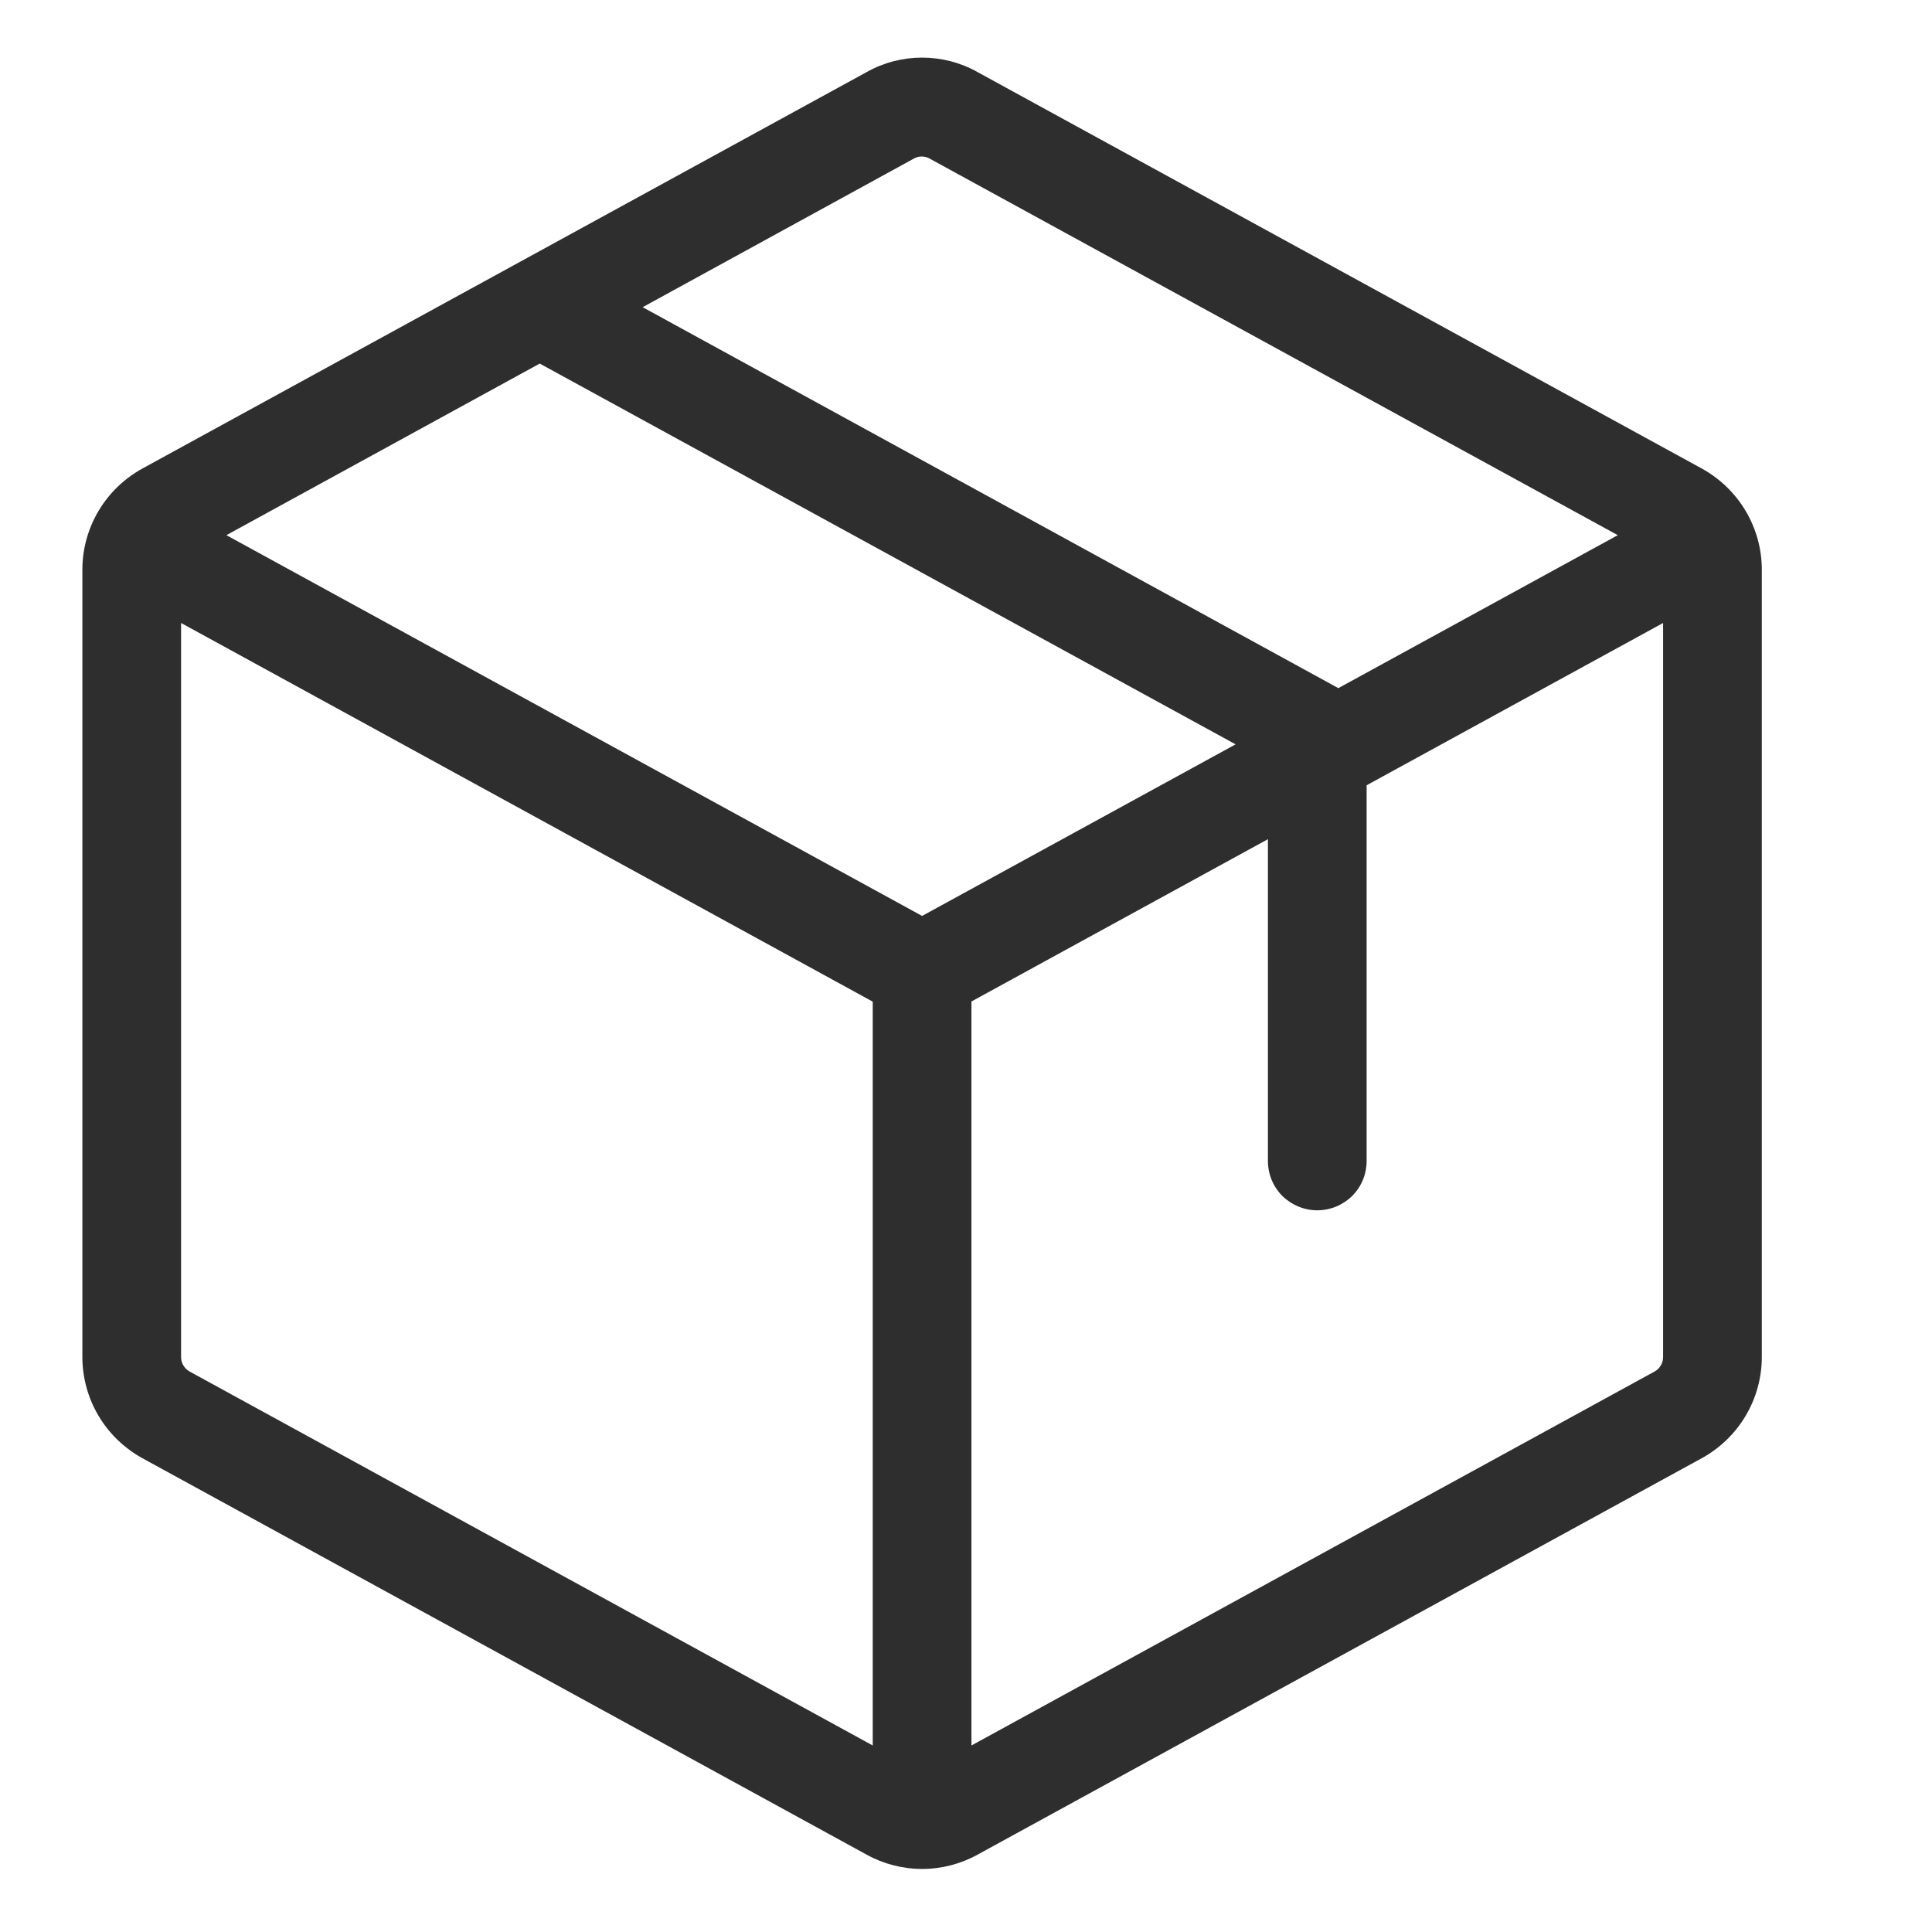 <svg xmlns="http://www.w3.org/2000/svg" fill="none" viewBox="0 0 11 11" height="11" width="11">
<path fill="#2E2E2E" d="M9.69 2.668L5.565 0.41C5.469 0.356 5.36 0.328 5.25 0.328C5.14 0.328 5.031 0.356 4.935 0.41L0.81 2.668C0.707 2.725 0.621 2.808 0.561 2.909C0.501 3.01 0.469 3.126 0.469 3.243V7.726C0.469 7.844 0.501 7.96 0.561 8.061C0.621 8.162 0.707 8.245 0.81 8.302L4.935 10.56C5.031 10.613 5.14 10.641 5.25 10.641C5.36 10.641 5.469 10.613 5.565 10.56L9.69 8.302C9.793 8.245 9.879 8.162 9.939 8.061C9.999 7.96 10.031 7.844 10.031 7.726V3.243C10.031 3.126 9.999 3.01 9.939 2.909C9.879 2.808 9.793 2.725 9.69 2.668ZM5.203 0.903C5.217 0.895 5.232 0.891 5.248 0.891C5.264 0.891 5.279 0.895 5.293 0.903L9.211 3.047L7.62 3.918L3.659 1.749L5.203 0.903ZM4.969 9.938L1.078 7.808C1.064 7.8 1.052 7.788 1.044 7.774C1.035 7.759 1.031 7.743 1.031 7.726V3.547L4.969 5.703V9.938ZM1.289 3.047L3.073 2.07L7.035 4.238L5.25 5.215L1.289 3.047ZM9.469 7.726C9.469 7.743 9.465 7.759 9.456 7.774C9.448 7.788 9.436 7.8 9.422 7.808L5.531 9.938V5.702L7.219 4.778V6.61C7.219 6.684 7.248 6.756 7.301 6.809C7.354 6.861 7.425 6.891 7.5 6.891C7.575 6.891 7.646 6.861 7.699 6.809C7.752 6.756 7.781 6.684 7.781 6.61V4.471L9.469 3.547V7.726Z"></path>
</svg>
